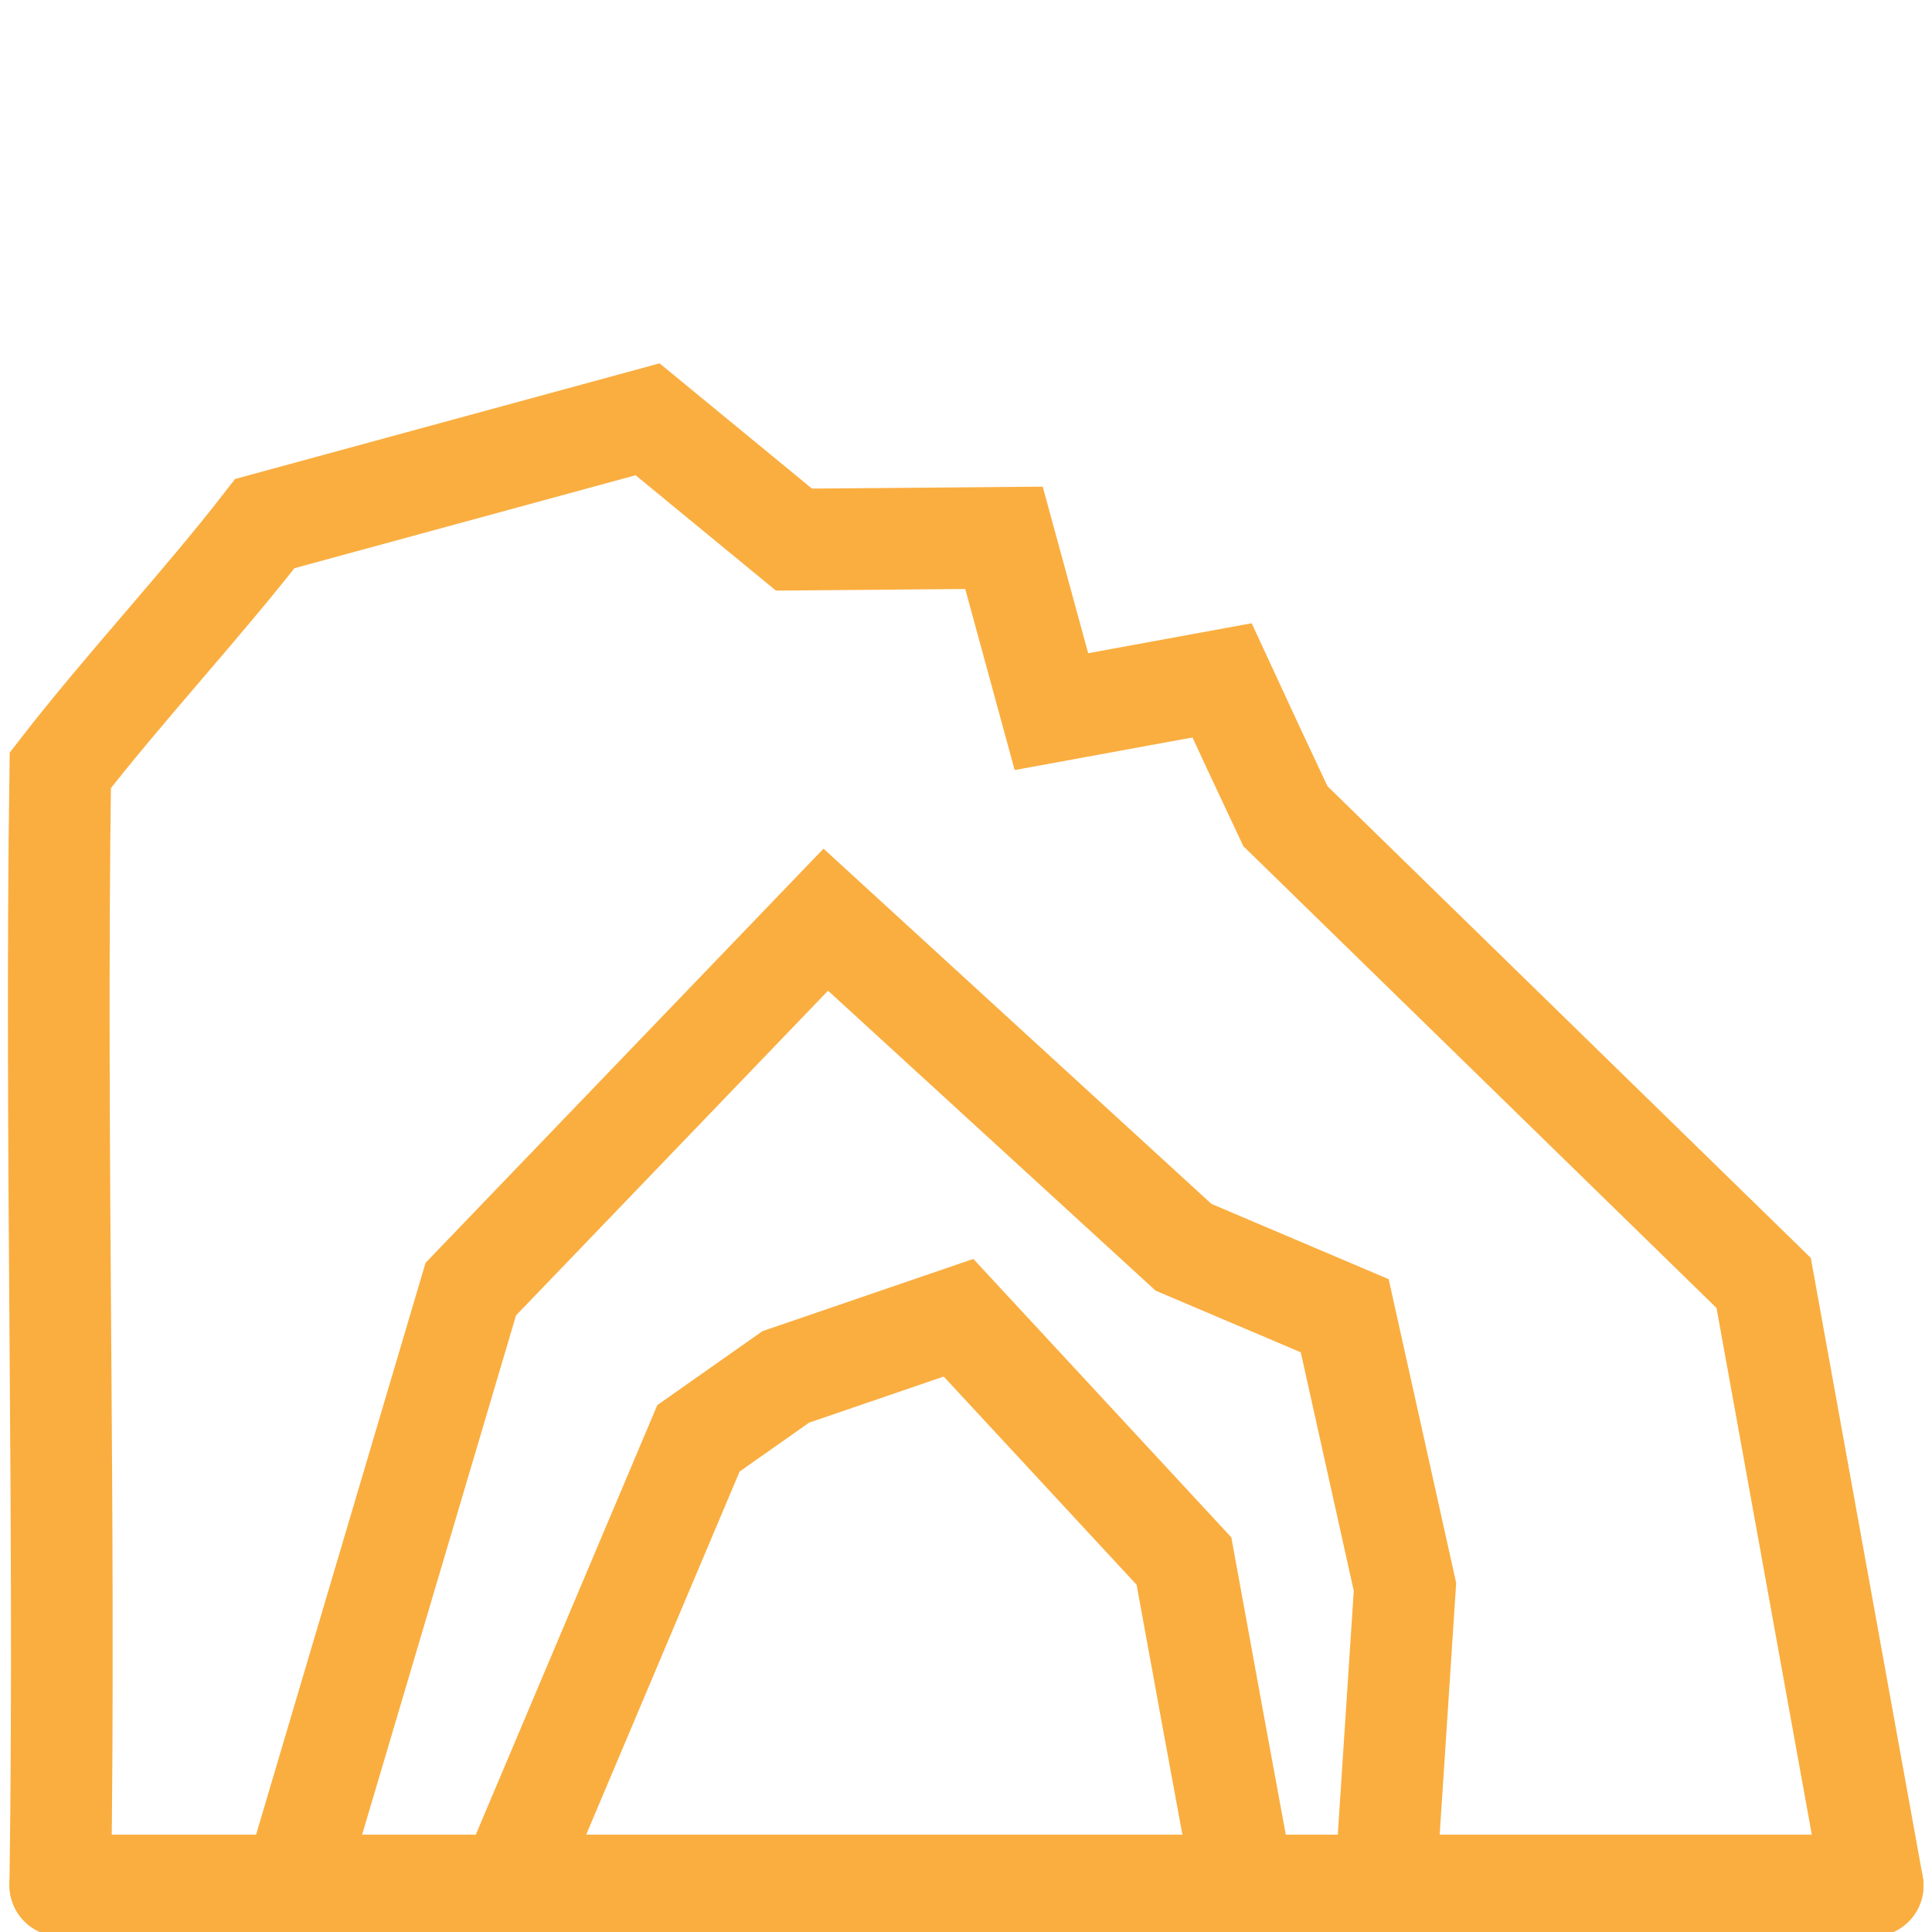 <?xml version="1.0" encoding="UTF-8"?> <svg xmlns="http://www.w3.org/2000/svg" width="38" height="38" viewBox="0 0 38 38" fill="none"> <g clip-path="url(#clip0_1558_463)"> <path d="M36.833 37.086H1.186" stroke="#FAAE40" stroke-width="2" stroke-miterlimit="10" stroke-linecap="round"></path> <path d="M27.249 37.086L27.634 31.212L26.449 25.879L23.278 24.532L16.242 18.089L9.26 25.355C8.101 29.261 6.942 33.172 5.783 37.086" stroke="#FAAE40" stroke-width="2" stroke-miterlimit="10" stroke-linecap="round"></path> <path d="M10.021 37.086L13.738 28.29L15.455 27.082L18.853 25.918L23.287 30.704C23.674 32.831 24.063 34.953 24.454 37.068" stroke="#FAAE40" stroke-width="2" stroke-miterlimit="10" stroke-linecap="round"></path> <path d="M36.833 37.086C36.119 33.135 35.404 29.185 34.689 25.234L25.282 16.053C24.862 15.163 24.447 14.272 24.036 13.382L20.68 13.997C20.369 12.858 20.058 11.718 19.747 10.578L15.616 10.613L12.737 8.247L5.209 10.298C3.972 11.894 2.422 13.553 1.186 15.151C1.081 22.478 1.291 29.738 1.186 37.072" stroke="#FAAE40" stroke-width="2" stroke-miterlimit="10" stroke-linecap="round"></path> </g> <defs> <clipPath id="clip0_1558_463"> <rect width="38" height="38" fill="white"></rect> </clipPath> </defs> </svg> 